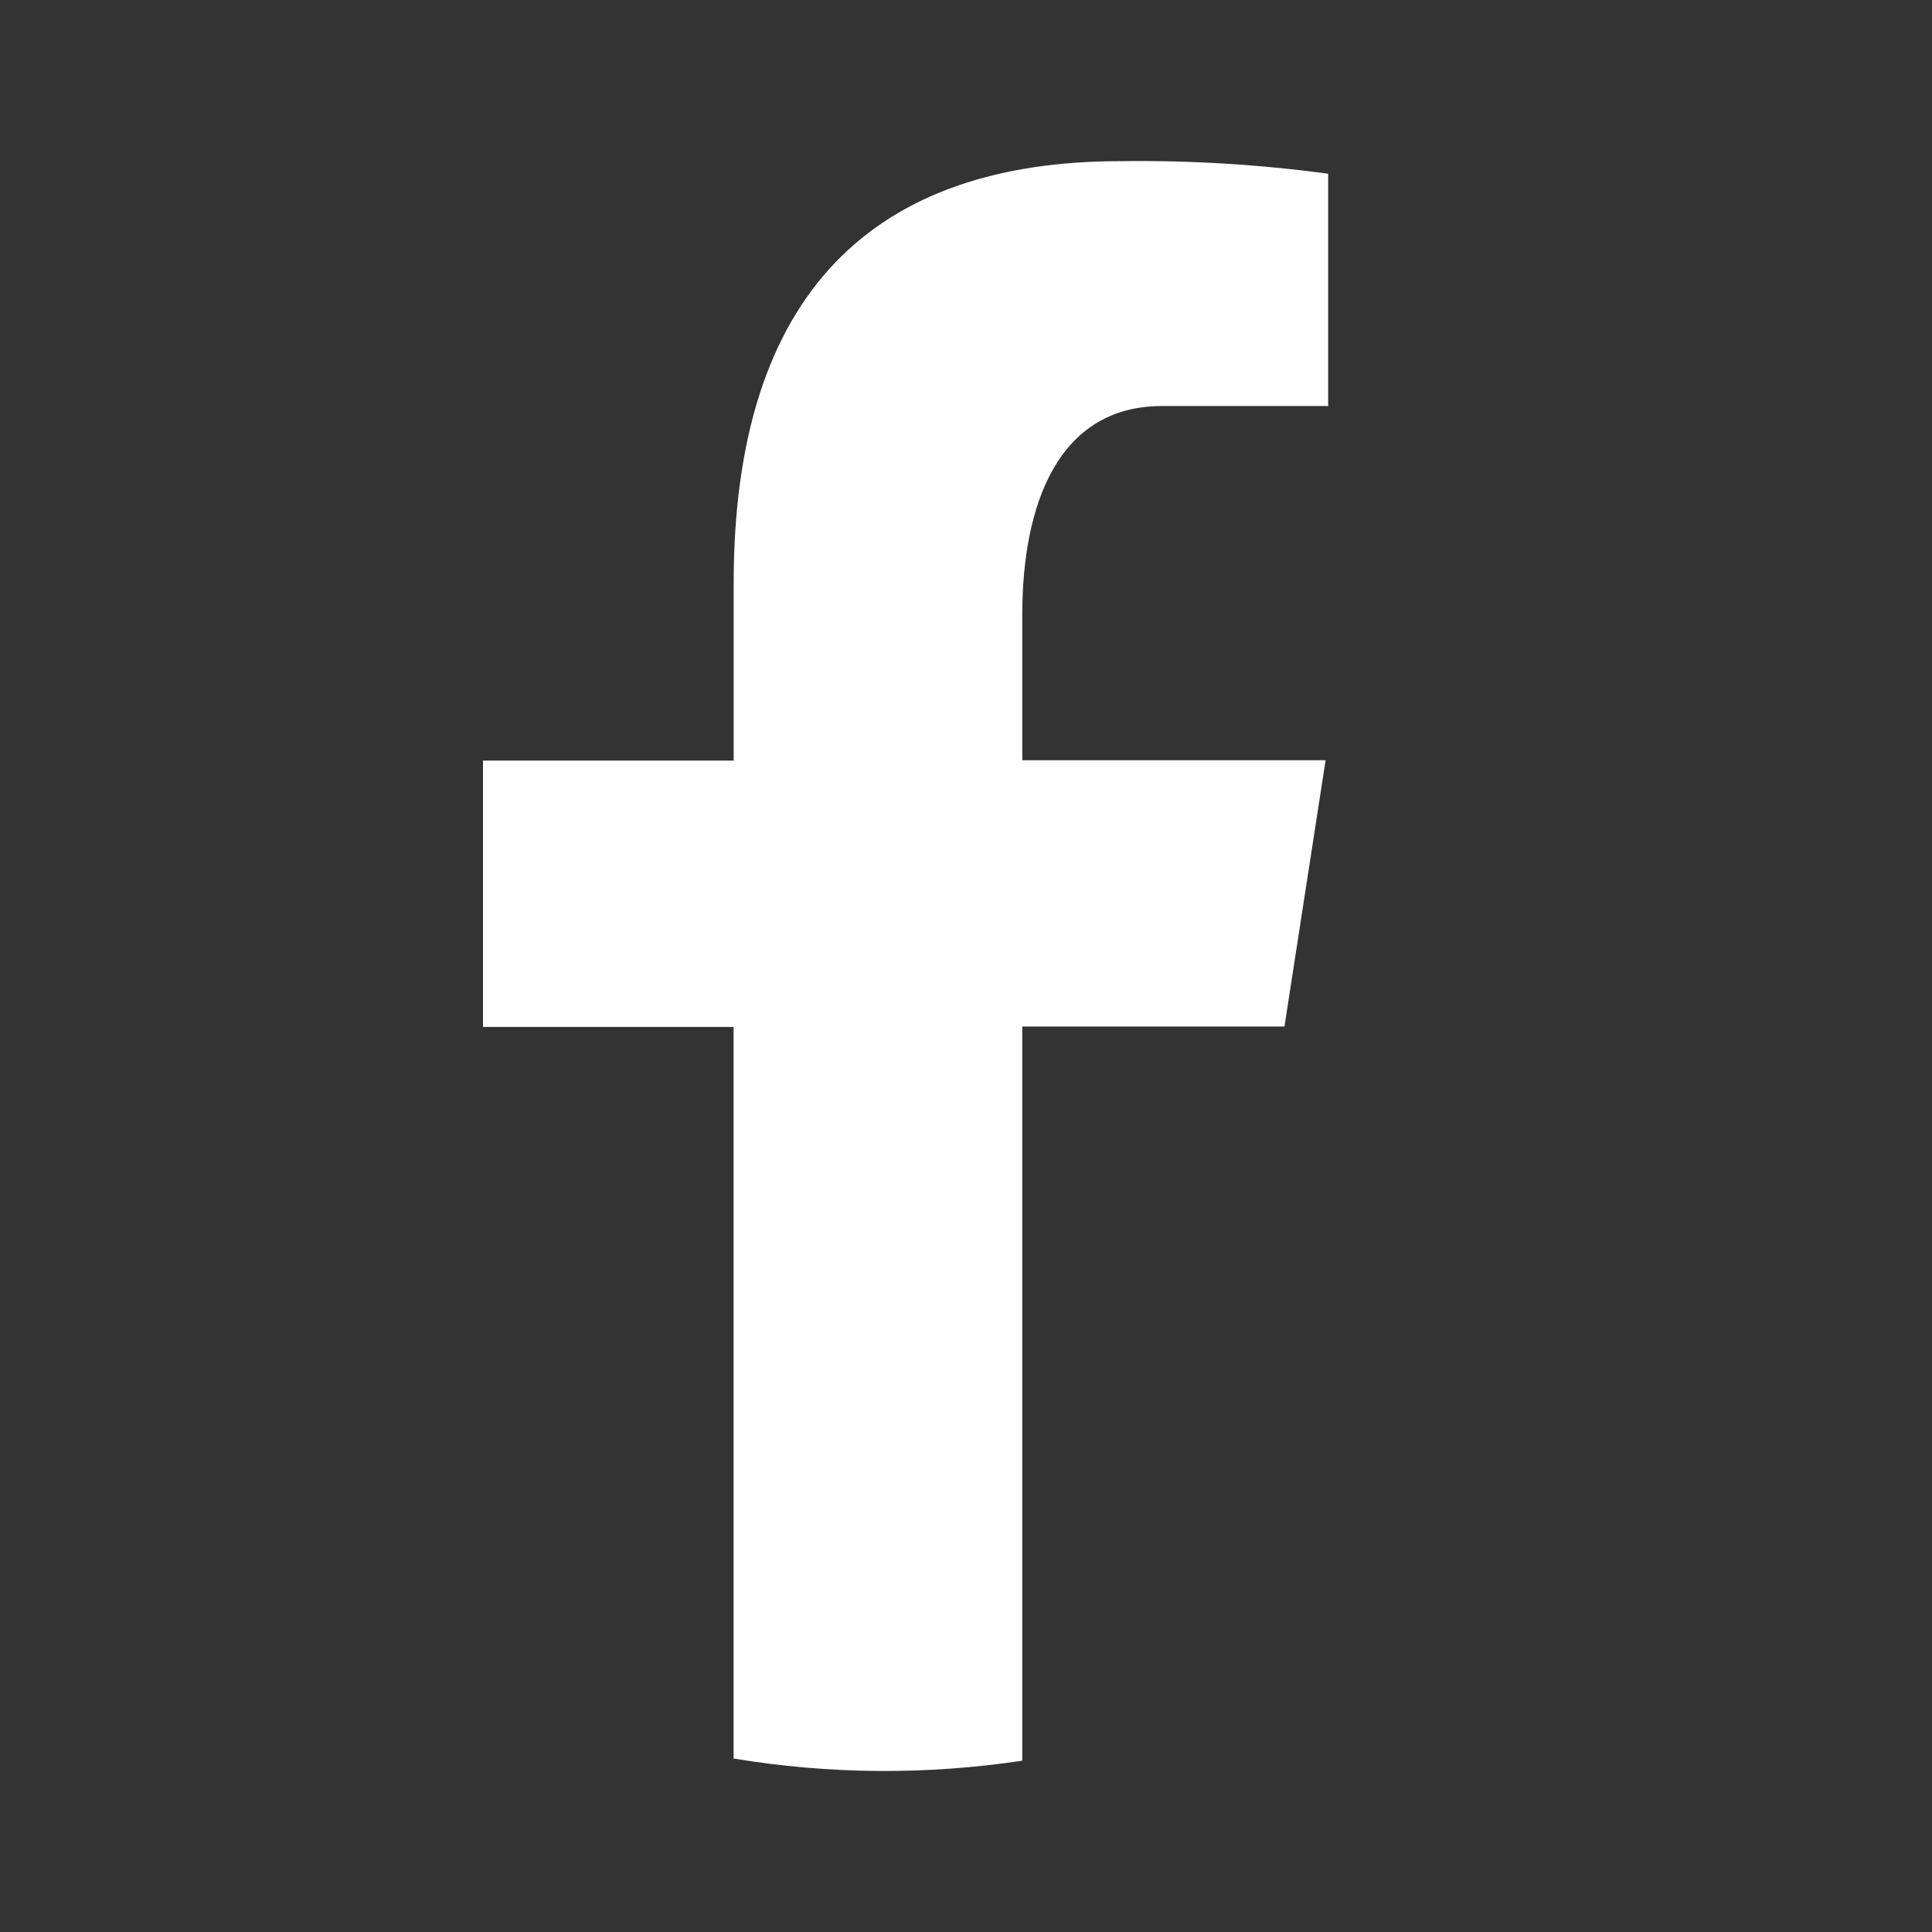 <svg width="24" height="24" viewBox="0 0 24 24" fill="none" xmlns="http://www.w3.org/2000/svg">
<rect x="0" y="0" width="24" height="24" fill="#333333" stroke="none"/>
<path d="M12.699 12.752H15.956L16.467 9.444H12.699V7.637C12.699 6.263 13.148 5.044 14.433 5.044H16.499V2.158C15.644 2.043 14.781 1.99 13.918 2.002C10.889 2.002 9.114 3.601 9.114 7.245V9.448H6V12.757H9.113V21.845C10.299 22.042 11.509 22.051 12.699 21.872V12.752Z" fill="white"/>
</svg>
